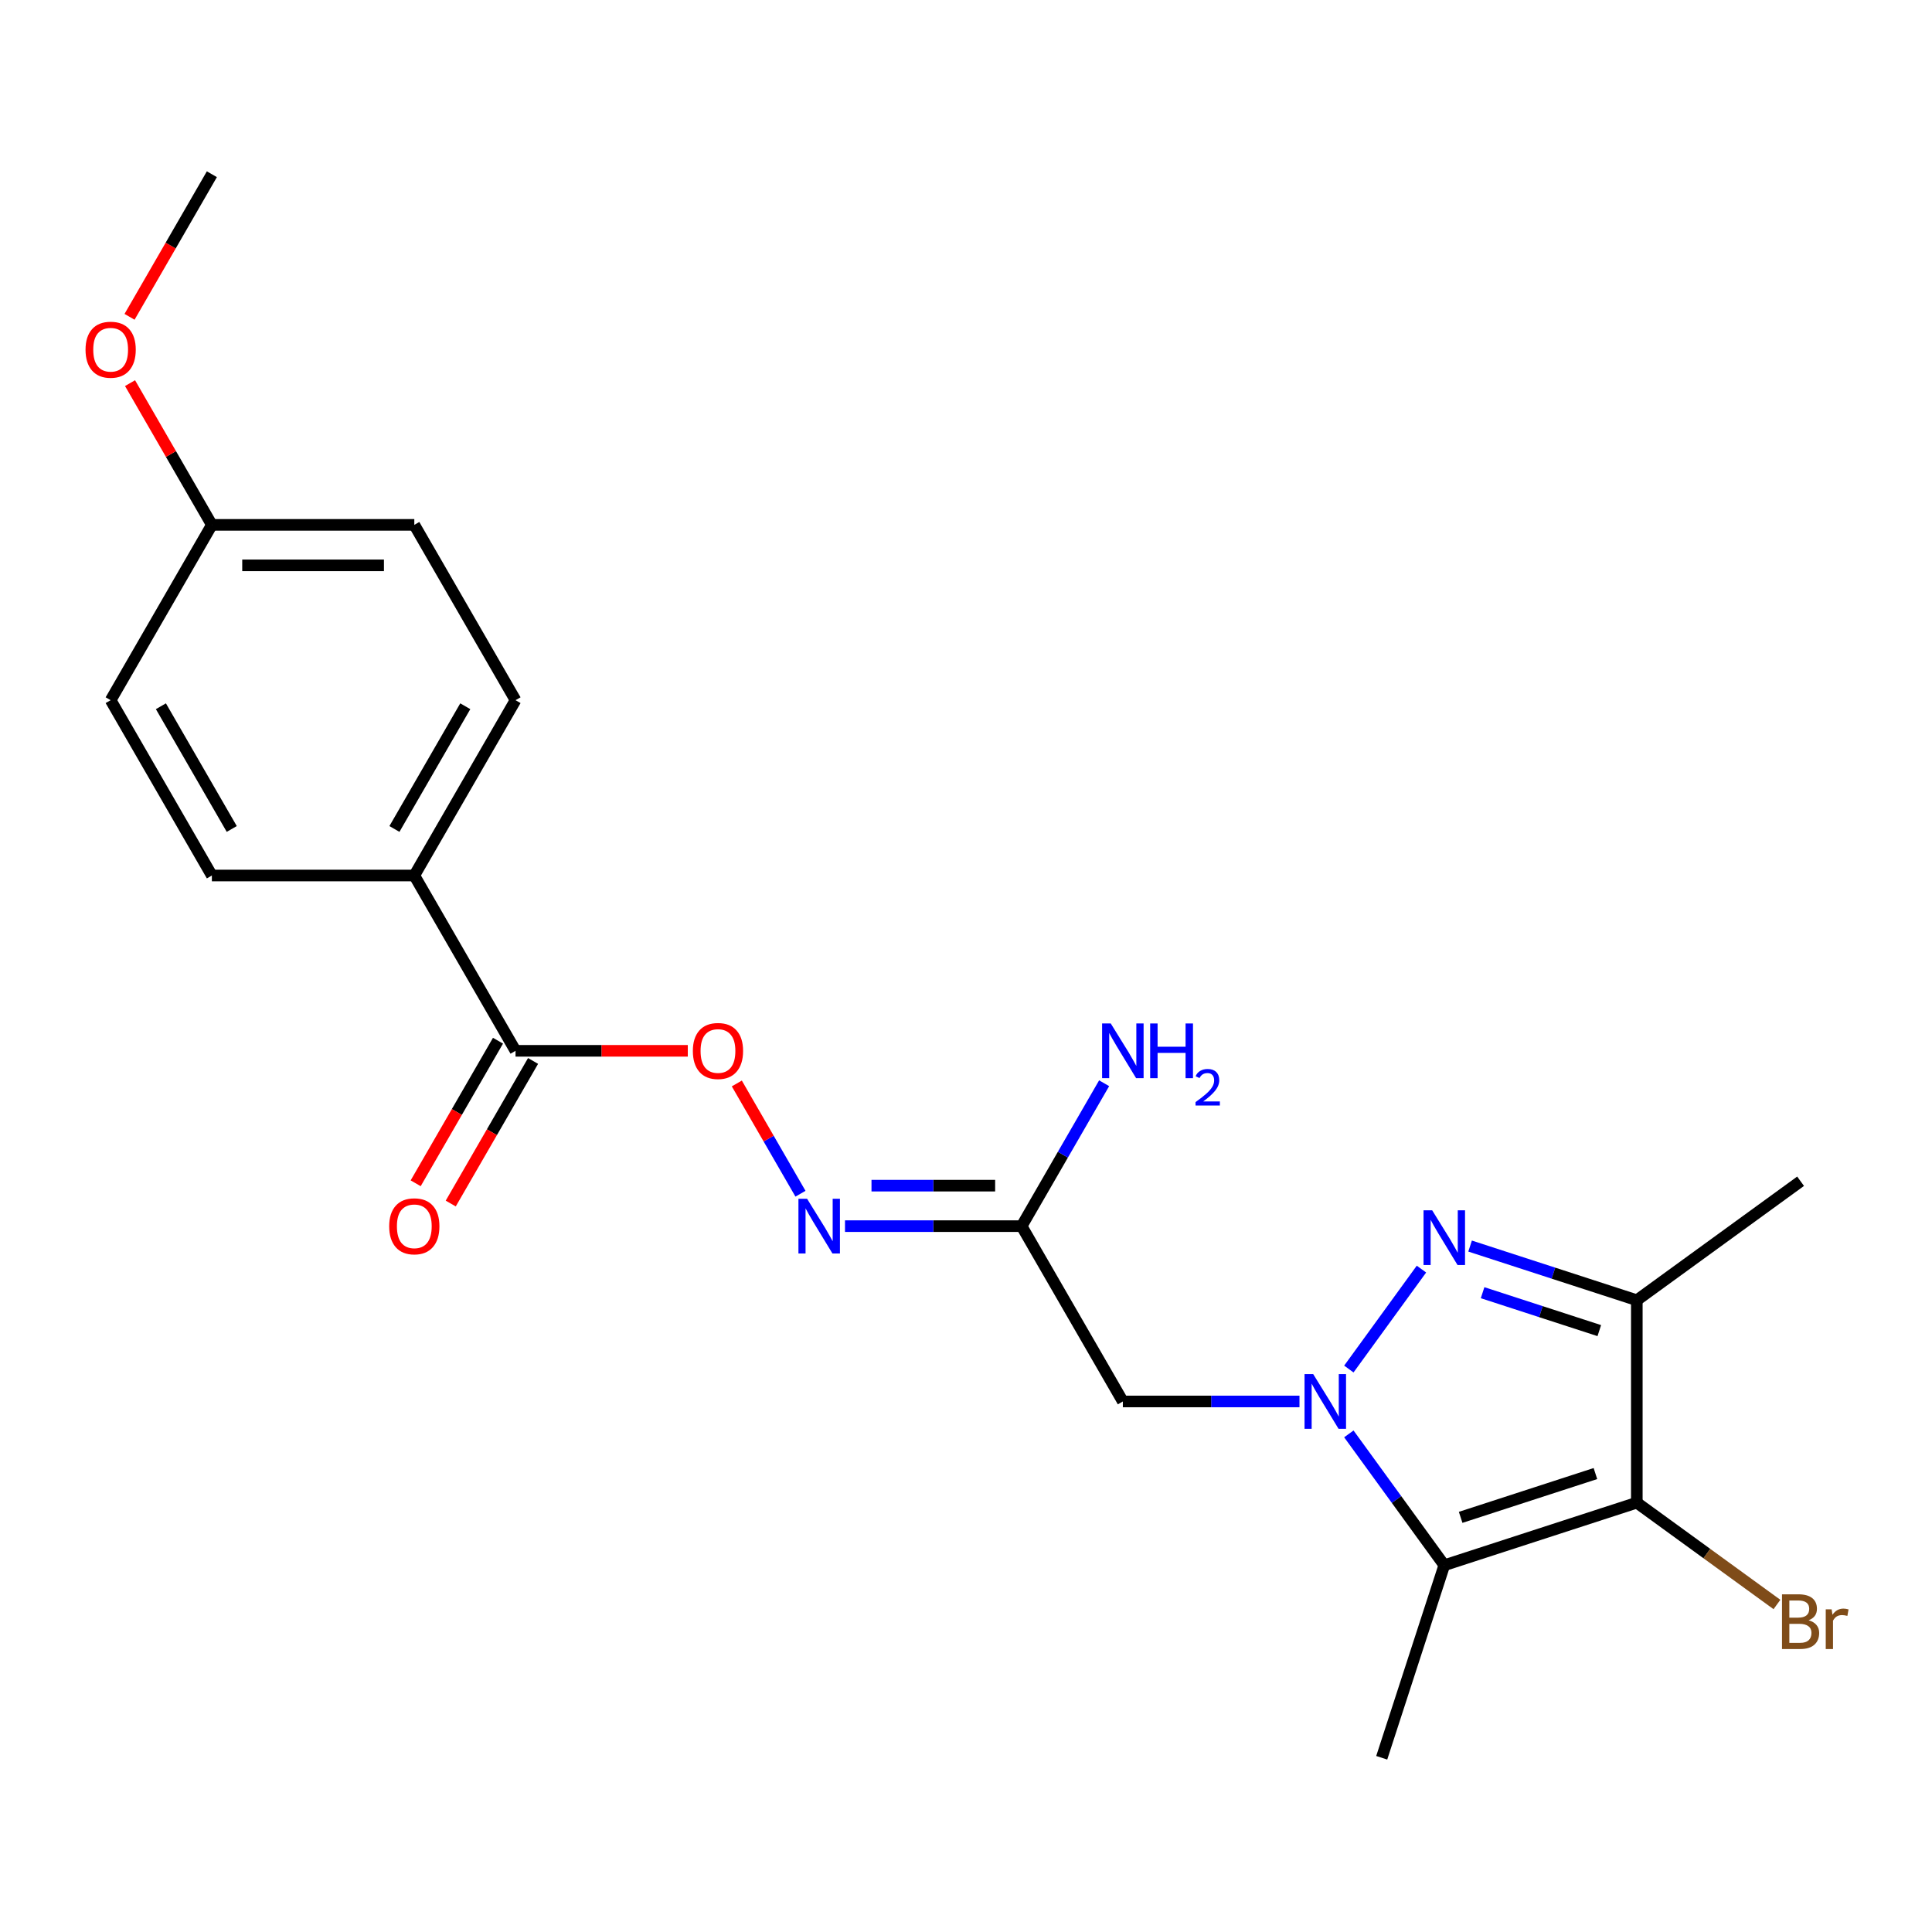 <?xml version='1.0' encoding='iso-8859-1'?>
<svg version='1.1' baseProfile='full'
              xmlns='http://www.w3.org/2000/svg'
                      xmlns:rdkit='http://www.rdkit.org/xml'
                      xmlns:xlink='http://www.w3.org/1999/xlink'
                  xml:space='preserve'
width='1000px' height='1000px' viewBox='0 0 1000 1000'>
<!-- END OF HEADER -->
<rect style='opacity:1.0;fill:#FFFFFF;stroke:none' width='1000' height='1000' x='0' y='0'> </rect>
<path class='bond-0' d='M 698.159,708.613 L 735.743,656.883' style='fill:none;fill-rule:evenodd;stroke:#0000FF;stroke-width:6px;stroke-linecap:butt;stroke-linejoin:miter;stroke-opacity:1' />
<path class='bond-1' d='M 698.159,742.173 L 722.858,776.168' style='fill:none;fill-rule:evenodd;stroke:#0000FF;stroke-width:6px;stroke-linecap:butt;stroke-linejoin:miter;stroke-opacity:1' />
<path class='bond-1' d='M 722.858,776.168 L 747.558,810.164' style='fill:none;fill-rule:evenodd;stroke:#000000;stroke-width:6px;stroke-linecap:butt;stroke-linejoin:miter;stroke-opacity:1' />
<path class='bond-4' d='M 672.609,725.393 L 626.897,725.393' style='fill:none;fill-rule:evenodd;stroke:#0000FF;stroke-width:6px;stroke-linecap:butt;stroke-linejoin:miter;stroke-opacity:1' />
<path class='bond-4' d='M 626.897,725.393 L 581.185,725.393' style='fill:none;fill-rule:evenodd;stroke:#000000;stroke-width:6px;stroke-linecap:butt;stroke-linejoin:miter;stroke-opacity:1' />
<path class='bond-3' d='M 760.917,644.963 L 804.065,658.982' style='fill:none;fill-rule:evenodd;stroke:#0000FF;stroke-width:6px;stroke-linecap:butt;stroke-linejoin:miter;stroke-opacity:1' />
<path class='bond-3' d='M 804.065,658.982 L 847.212,673.002' style='fill:none;fill-rule:evenodd;stroke:#000000;stroke-width:6px;stroke-linecap:butt;stroke-linejoin:miter;stroke-opacity:1' />
<path class='bond-3' d='M 767.386,669.099 L 797.589,678.913' style='fill:none;fill-rule:evenodd;stroke:#0000FF;stroke-width:6px;stroke-linecap:butt;stroke-linejoin:miter;stroke-opacity:1' />
<path class='bond-3' d='M 797.589,678.913 L 827.792,688.727' style='fill:none;fill-rule:evenodd;stroke:#000000;stroke-width:6px;stroke-linecap:butt;stroke-linejoin:miter;stroke-opacity:1' />
<path class='bond-2' d='M 747.558,810.164 L 847.212,777.784' style='fill:none;fill-rule:evenodd;stroke:#000000;stroke-width:6px;stroke-linecap:butt;stroke-linejoin:miter;stroke-opacity:1' />
<path class='bond-2' d='M 756.03,785.376 L 825.788,762.71' style='fill:none;fill-rule:evenodd;stroke:#000000;stroke-width:6px;stroke-linecap:butt;stroke-linejoin:miter;stroke-opacity:1' />
<path class='bond-15' d='M 747.558,810.164 L 715.178,909.818' style='fill:none;fill-rule:evenodd;stroke:#000000;stroke-width:6px;stroke-linecap:butt;stroke-linejoin:miter;stroke-opacity:1' />
<path class='bond-10' d='M 847.212,777.784 L 883.478,804.133' style='fill:none;fill-rule:evenodd;stroke:#000000;stroke-width:6px;stroke-linecap:butt;stroke-linejoin:miter;stroke-opacity:1' />
<path class='bond-10' d='M 883.478,804.133 L 919.743,830.481' style='fill:none;fill-rule:evenodd;stroke:#7F4C19;stroke-width:6px;stroke-linecap:butt;stroke-linejoin:miter;stroke-opacity:1' />
<path class='bond-22' d='M 847.212,777.784 L 847.212,673.002' style='fill:none;fill-rule:evenodd;stroke:#000000;stroke-width:6px;stroke-linecap:butt;stroke-linejoin:miter;stroke-opacity:1' />
<path class='bond-17' d='M 847.212,673.002 L 931.983,611.412' style='fill:none;fill-rule:evenodd;stroke:#000000;stroke-width:6px;stroke-linecap:butt;stroke-linejoin:miter;stroke-opacity:1' />
<path class='bond-5' d='M 581.185,725.393 L 528.794,634.649' style='fill:none;fill-rule:evenodd;stroke:#000000;stroke-width:6px;stroke-linecap:butt;stroke-linejoin:miter;stroke-opacity:1' />
<path class='bond-7' d='M 528.794,634.649 L 483.083,634.649' style='fill:none;fill-rule:evenodd;stroke:#000000;stroke-width:6px;stroke-linecap:butt;stroke-linejoin:miter;stroke-opacity:1' />
<path class='bond-7' d='M 483.083,634.649 L 437.371,634.649' style='fill:none;fill-rule:evenodd;stroke:#0000FF;stroke-width:6px;stroke-linecap:butt;stroke-linejoin:miter;stroke-opacity:1' />
<path class='bond-7' d='M 515.081,613.692 L 483.083,613.692' style='fill:none;fill-rule:evenodd;stroke:#000000;stroke-width:6px;stroke-linecap:butt;stroke-linejoin:miter;stroke-opacity:1' />
<path class='bond-7' d='M 483.083,613.692 L 451.084,613.692' style='fill:none;fill-rule:evenodd;stroke:#0000FF;stroke-width:6px;stroke-linecap:butt;stroke-linejoin:miter;stroke-opacity:1' />
<path class='bond-14' d='M 528.794,634.649 L 550.146,597.666' style='fill:none;fill-rule:evenodd;stroke:#000000;stroke-width:6px;stroke-linecap:butt;stroke-linejoin:miter;stroke-opacity:1' />
<path class='bond-14' d='M 550.146,597.666 L 571.498,560.684' style='fill:none;fill-rule:evenodd;stroke:#0000FF;stroke-width:6px;stroke-linecap:butt;stroke-linejoin:miter;stroke-opacity:1' />
<path class='bond-6' d='M 266.837,543.904 L 311.419,543.904' style='fill:none;fill-rule:evenodd;stroke:#000000;stroke-width:6px;stroke-linecap:butt;stroke-linejoin:miter;stroke-opacity:1' />
<path class='bond-6' d='M 311.419,543.904 L 356.001,543.904' style='fill:none;fill-rule:evenodd;stroke:#FF0000;stroke-width:6px;stroke-linecap:butt;stroke-linejoin:miter;stroke-opacity:1' />
<path class='bond-9' d='M 266.837,543.904 L 214.446,453.16' style='fill:none;fill-rule:evenodd;stroke:#000000;stroke-width:6px;stroke-linecap:butt;stroke-linejoin:miter;stroke-opacity:1' />
<path class='bond-11' d='M 257.763,538.665 L 236.457,575.567' style='fill:none;fill-rule:evenodd;stroke:#000000;stroke-width:6px;stroke-linecap:butt;stroke-linejoin:miter;stroke-opacity:1' />
<path class='bond-11' d='M 236.457,575.567 L 215.152,612.47' style='fill:none;fill-rule:evenodd;stroke:#FF0000;stroke-width:6px;stroke-linecap:butt;stroke-linejoin:miter;stroke-opacity:1' />
<path class='bond-11' d='M 275.912,549.143 L 254.606,586.046' style='fill:none;fill-rule:evenodd;stroke:#000000;stroke-width:6px;stroke-linecap:butt;stroke-linejoin:miter;stroke-opacity:1' />
<path class='bond-11' d='M 254.606,586.046 L 233.301,622.948' style='fill:none;fill-rule:evenodd;stroke:#FF0000;stroke-width:6px;stroke-linecap:butt;stroke-linejoin:miter;stroke-opacity:1' />
<path class='bond-8' d='M 414.324,617.869 L 397.849,589.334' style='fill:none;fill-rule:evenodd;stroke:#0000FF;stroke-width:6px;stroke-linecap:butt;stroke-linejoin:miter;stroke-opacity:1' />
<path class='bond-8' d='M 397.849,589.334 L 381.375,560.799' style='fill:none;fill-rule:evenodd;stroke:#FF0000;stroke-width:6px;stroke-linecap:butt;stroke-linejoin:miter;stroke-opacity:1' />
<path class='bond-12' d='M 214.446,453.16 L 266.837,362.415' style='fill:none;fill-rule:evenodd;stroke:#000000;stroke-width:6px;stroke-linecap:butt;stroke-linejoin:miter;stroke-opacity:1' />
<path class='bond-12' d='M 204.156,429.07 L 240.83,365.549' style='fill:none;fill-rule:evenodd;stroke:#000000;stroke-width:6px;stroke-linecap:butt;stroke-linejoin:miter;stroke-opacity:1' />
<path class='bond-13' d='M 214.446,453.16 L 109.663,453.16' style='fill:none;fill-rule:evenodd;stroke:#000000;stroke-width:6px;stroke-linecap:butt;stroke-linejoin:miter;stroke-opacity:1' />
<path class='bond-18' d='M 266.837,362.415 L 214.446,271.671' style='fill:none;fill-rule:evenodd;stroke:#000000;stroke-width:6px;stroke-linecap:butt;stroke-linejoin:miter;stroke-opacity:1' />
<path class='bond-19' d='M 109.663,453.16 L 57.272,362.415' style='fill:none;fill-rule:evenodd;stroke:#000000;stroke-width:6px;stroke-linecap:butt;stroke-linejoin:miter;stroke-opacity:1' />
<path class='bond-19' d='M 119.954,429.07 L 83.28,365.549' style='fill:none;fill-rule:evenodd;stroke:#000000;stroke-width:6px;stroke-linecap:butt;stroke-linejoin:miter;stroke-opacity:1' />
<path class='bond-16' d='M 109.663,271.671 L 57.272,362.415' style='fill:none;fill-rule:evenodd;stroke:#000000;stroke-width:6px;stroke-linecap:butt;stroke-linejoin:miter;stroke-opacity:1' />
<path class='bond-20' d='M 109.663,271.671 L 88.485,234.988' style='fill:none;fill-rule:evenodd;stroke:#000000;stroke-width:6px;stroke-linecap:butt;stroke-linejoin:miter;stroke-opacity:1' />
<path class='bond-20' d='M 88.485,234.988 L 67.306,198.306' style='fill:none;fill-rule:evenodd;stroke:#FF0000;stroke-width:6px;stroke-linecap:butt;stroke-linejoin:miter;stroke-opacity:1' />
<path class='bond-23' d='M 109.663,271.671 L 214.446,271.671' style='fill:none;fill-rule:evenodd;stroke:#000000;stroke-width:6px;stroke-linecap:butt;stroke-linejoin:miter;stroke-opacity:1' />
<path class='bond-23' d='M 125.381,292.627 L 198.729,292.627' style='fill:none;fill-rule:evenodd;stroke:#000000;stroke-width:6px;stroke-linecap:butt;stroke-linejoin:miter;stroke-opacity:1' />
<path class='bond-21' d='M 67.052,163.987 L 88.358,127.084' style='fill:none;fill-rule:evenodd;stroke:#FF0000;stroke-width:6px;stroke-linecap:butt;stroke-linejoin:miter;stroke-opacity:1' />
<path class='bond-21' d='M 88.358,127.084 L 109.663,90.182' style='fill:none;fill-rule:evenodd;stroke:#000000;stroke-width:6px;stroke-linecap:butt;stroke-linejoin:miter;stroke-opacity:1' />
<path  class='atom-0' d='M 679.708 711.233
L 688.988 726.233
Q 689.908 727.713, 691.388 730.393
Q 692.868 733.073, 692.948 733.233
L 692.948 711.233
L 696.708 711.233
L 696.708 739.553
L 692.828 739.553
L 682.868 723.153
Q 681.708 721.233, 680.468 719.033
Q 679.268 716.833, 678.908 716.153
L 678.908 739.553
L 675.228 739.553
L 675.228 711.233
L 679.708 711.233
' fill='#0000FF'/>
<path  class='atom-1' d='M 741.298 626.462
L 750.578 641.462
Q 751.498 642.942, 752.978 645.622
Q 754.458 648.302, 754.538 648.462
L 754.538 626.462
L 758.298 626.462
L 758.298 654.782
L 754.418 654.782
L 744.458 638.382
Q 743.298 636.462, 742.058 634.262
Q 740.858 632.062, 740.498 631.382
L 740.498 654.782
L 736.818 654.782
L 736.818 626.462
L 741.298 626.462
' fill='#0000FF'/>
<path  class='atom-8' d='M 417.751 620.489
L 427.031 635.489
Q 427.951 636.969, 429.431 639.649
Q 430.911 642.329, 430.991 642.489
L 430.991 620.489
L 434.751 620.489
L 434.751 648.809
L 430.871 648.809
L 420.911 632.409
Q 419.751 630.489, 418.511 628.289
Q 417.311 626.089, 416.951 625.409
L 416.951 648.809
L 413.271 648.809
L 413.271 620.489
L 417.751 620.489
' fill='#0000FF'/>
<path  class='atom-9' d='M 358.62 543.984
Q 358.62 537.184, 361.98 533.384
Q 365.34 529.584, 371.62 529.584
Q 377.9 529.584, 381.26 533.384
Q 384.62 537.184, 384.62 543.984
Q 384.62 550.864, 381.22 554.784
Q 377.82 558.664, 371.62 558.664
Q 365.38 558.664, 361.98 554.784
Q 358.62 550.904, 358.62 543.984
M 371.62 555.464
Q 375.94 555.464, 378.26 552.584
Q 380.62 549.664, 380.62 543.984
Q 380.62 538.424, 378.26 535.624
Q 375.94 532.784, 371.62 532.784
Q 367.3 532.784, 364.94 535.584
Q 362.62 538.384, 362.62 543.984
Q 362.62 549.704, 364.94 552.584
Q 367.3 555.464, 371.62 555.464
' fill='#FF0000'/>
<path  class='atom-11' d='M 936.123 838.654
Q 938.843 839.414, 940.203 841.094
Q 941.603 842.734, 941.603 845.174
Q 941.603 849.094, 939.083 851.334
Q 936.603 853.534, 931.883 853.534
L 922.363 853.534
L 922.363 825.214
L 930.723 825.214
Q 935.563 825.214, 938.003 827.174
Q 940.443 829.134, 940.443 832.734
Q 940.443 837.014, 936.123 838.654
M 926.163 828.414
L 926.163 837.294
L 930.723 837.294
Q 933.523 837.294, 934.963 836.174
Q 936.443 835.014, 936.443 832.734
Q 936.443 828.414, 930.723 828.414
L 926.163 828.414
M 931.883 850.334
Q 934.643 850.334, 936.123 849.014
Q 937.603 847.694, 937.603 845.174
Q 937.603 842.854, 935.963 841.694
Q 934.363 840.494, 931.283 840.494
L 926.163 840.494
L 926.163 850.334
L 931.883 850.334
' fill='#7F4C19'/>
<path  class='atom-11' d='M 948.043 832.974
L 948.483 835.814
Q 950.643 832.614, 954.163 832.614
Q 955.283 832.614, 956.803 833.014
L 956.203 836.374
Q 954.483 835.974, 953.523 835.974
Q 951.843 835.974, 950.723 836.654
Q 949.643 837.294, 948.763 838.854
L 948.763 853.534
L 945.003 853.534
L 945.003 832.974
L 948.043 832.974
' fill='#7F4C19'/>
<path  class='atom-12' d='M 201.446 634.729
Q 201.446 627.929, 204.806 624.129
Q 208.166 620.329, 214.446 620.329
Q 220.726 620.329, 224.086 624.129
Q 227.446 627.929, 227.446 634.729
Q 227.446 641.609, 224.046 645.529
Q 220.646 649.409, 214.446 649.409
Q 208.206 649.409, 204.806 645.529
Q 201.446 641.649, 201.446 634.729
M 214.446 646.209
Q 218.766 646.209, 221.086 643.329
Q 223.446 640.409, 223.446 634.729
Q 223.446 629.169, 221.086 626.369
Q 218.766 623.529, 214.446 623.529
Q 210.126 623.529, 207.766 626.329
Q 205.446 629.129, 205.446 634.729
Q 205.446 640.449, 207.766 643.329
Q 210.126 646.209, 214.446 646.209
' fill='#FF0000'/>
<path  class='atom-15' d='M 574.925 529.744
L 584.205 544.744
Q 585.125 546.224, 586.605 548.904
Q 588.085 551.584, 588.165 551.744
L 588.165 529.744
L 591.925 529.744
L 591.925 558.064
L 588.045 558.064
L 578.085 541.664
Q 576.925 539.744, 575.685 537.544
Q 574.485 535.344, 574.125 534.664
L 574.125 558.064
L 570.445 558.064
L 570.445 529.744
L 574.925 529.744
' fill='#0000FF'/>
<path  class='atom-15' d='M 595.325 529.744
L 599.165 529.744
L 599.165 541.784
L 613.645 541.784
L 613.645 529.744
L 617.485 529.744
L 617.485 558.064
L 613.645 558.064
L 613.645 544.984
L 599.165 544.984
L 599.165 558.064
L 595.325 558.064
L 595.325 529.744
' fill='#0000FF'/>
<path  class='atom-15' d='M 618.858 557.07
Q 619.545 555.302, 621.181 554.325
Q 622.818 553.322, 625.089 553.322
Q 627.913 553.322, 629.497 554.853
Q 631.081 556.384, 631.081 559.103
Q 631.081 561.875, 629.022 564.462
Q 626.989 567.05, 622.765 570.112
L 631.398 570.112
L 631.398 572.224
L 618.805 572.224
L 618.805 570.455
Q 622.29 567.974, 624.349 566.126
Q 626.435 564.278, 627.438 562.614
Q 628.441 560.951, 628.441 559.235
Q 628.441 557.44, 627.544 556.437
Q 626.646 555.434, 625.089 555.434
Q 623.584 555.434, 622.581 556.041
Q 621.577 556.648, 620.865 557.994
L 618.858 557.07
' fill='#0000FF'/>
<path  class='atom-21' d='M 44.272 181.006
Q 44.272 174.206, 47.632 170.406
Q 50.992 166.606, 57.272 166.606
Q 63.552 166.606, 66.912 170.406
Q 70.272 174.206, 70.272 181.006
Q 70.272 187.886, 66.872 191.806
Q 63.472 195.686, 57.272 195.686
Q 51.032 195.686, 47.632 191.806
Q 44.272 187.926, 44.272 181.006
M 57.272 192.486
Q 61.592 192.486, 63.912 189.606
Q 66.272 186.686, 66.272 181.006
Q 66.272 175.446, 63.912 172.646
Q 61.592 169.806, 57.272 169.806
Q 52.952 169.806, 50.592 172.606
Q 48.272 175.406, 48.272 181.006
Q 48.272 186.726, 50.592 189.606
Q 52.952 192.486, 57.272 192.486
' fill='#FF0000'/>
</svg>
